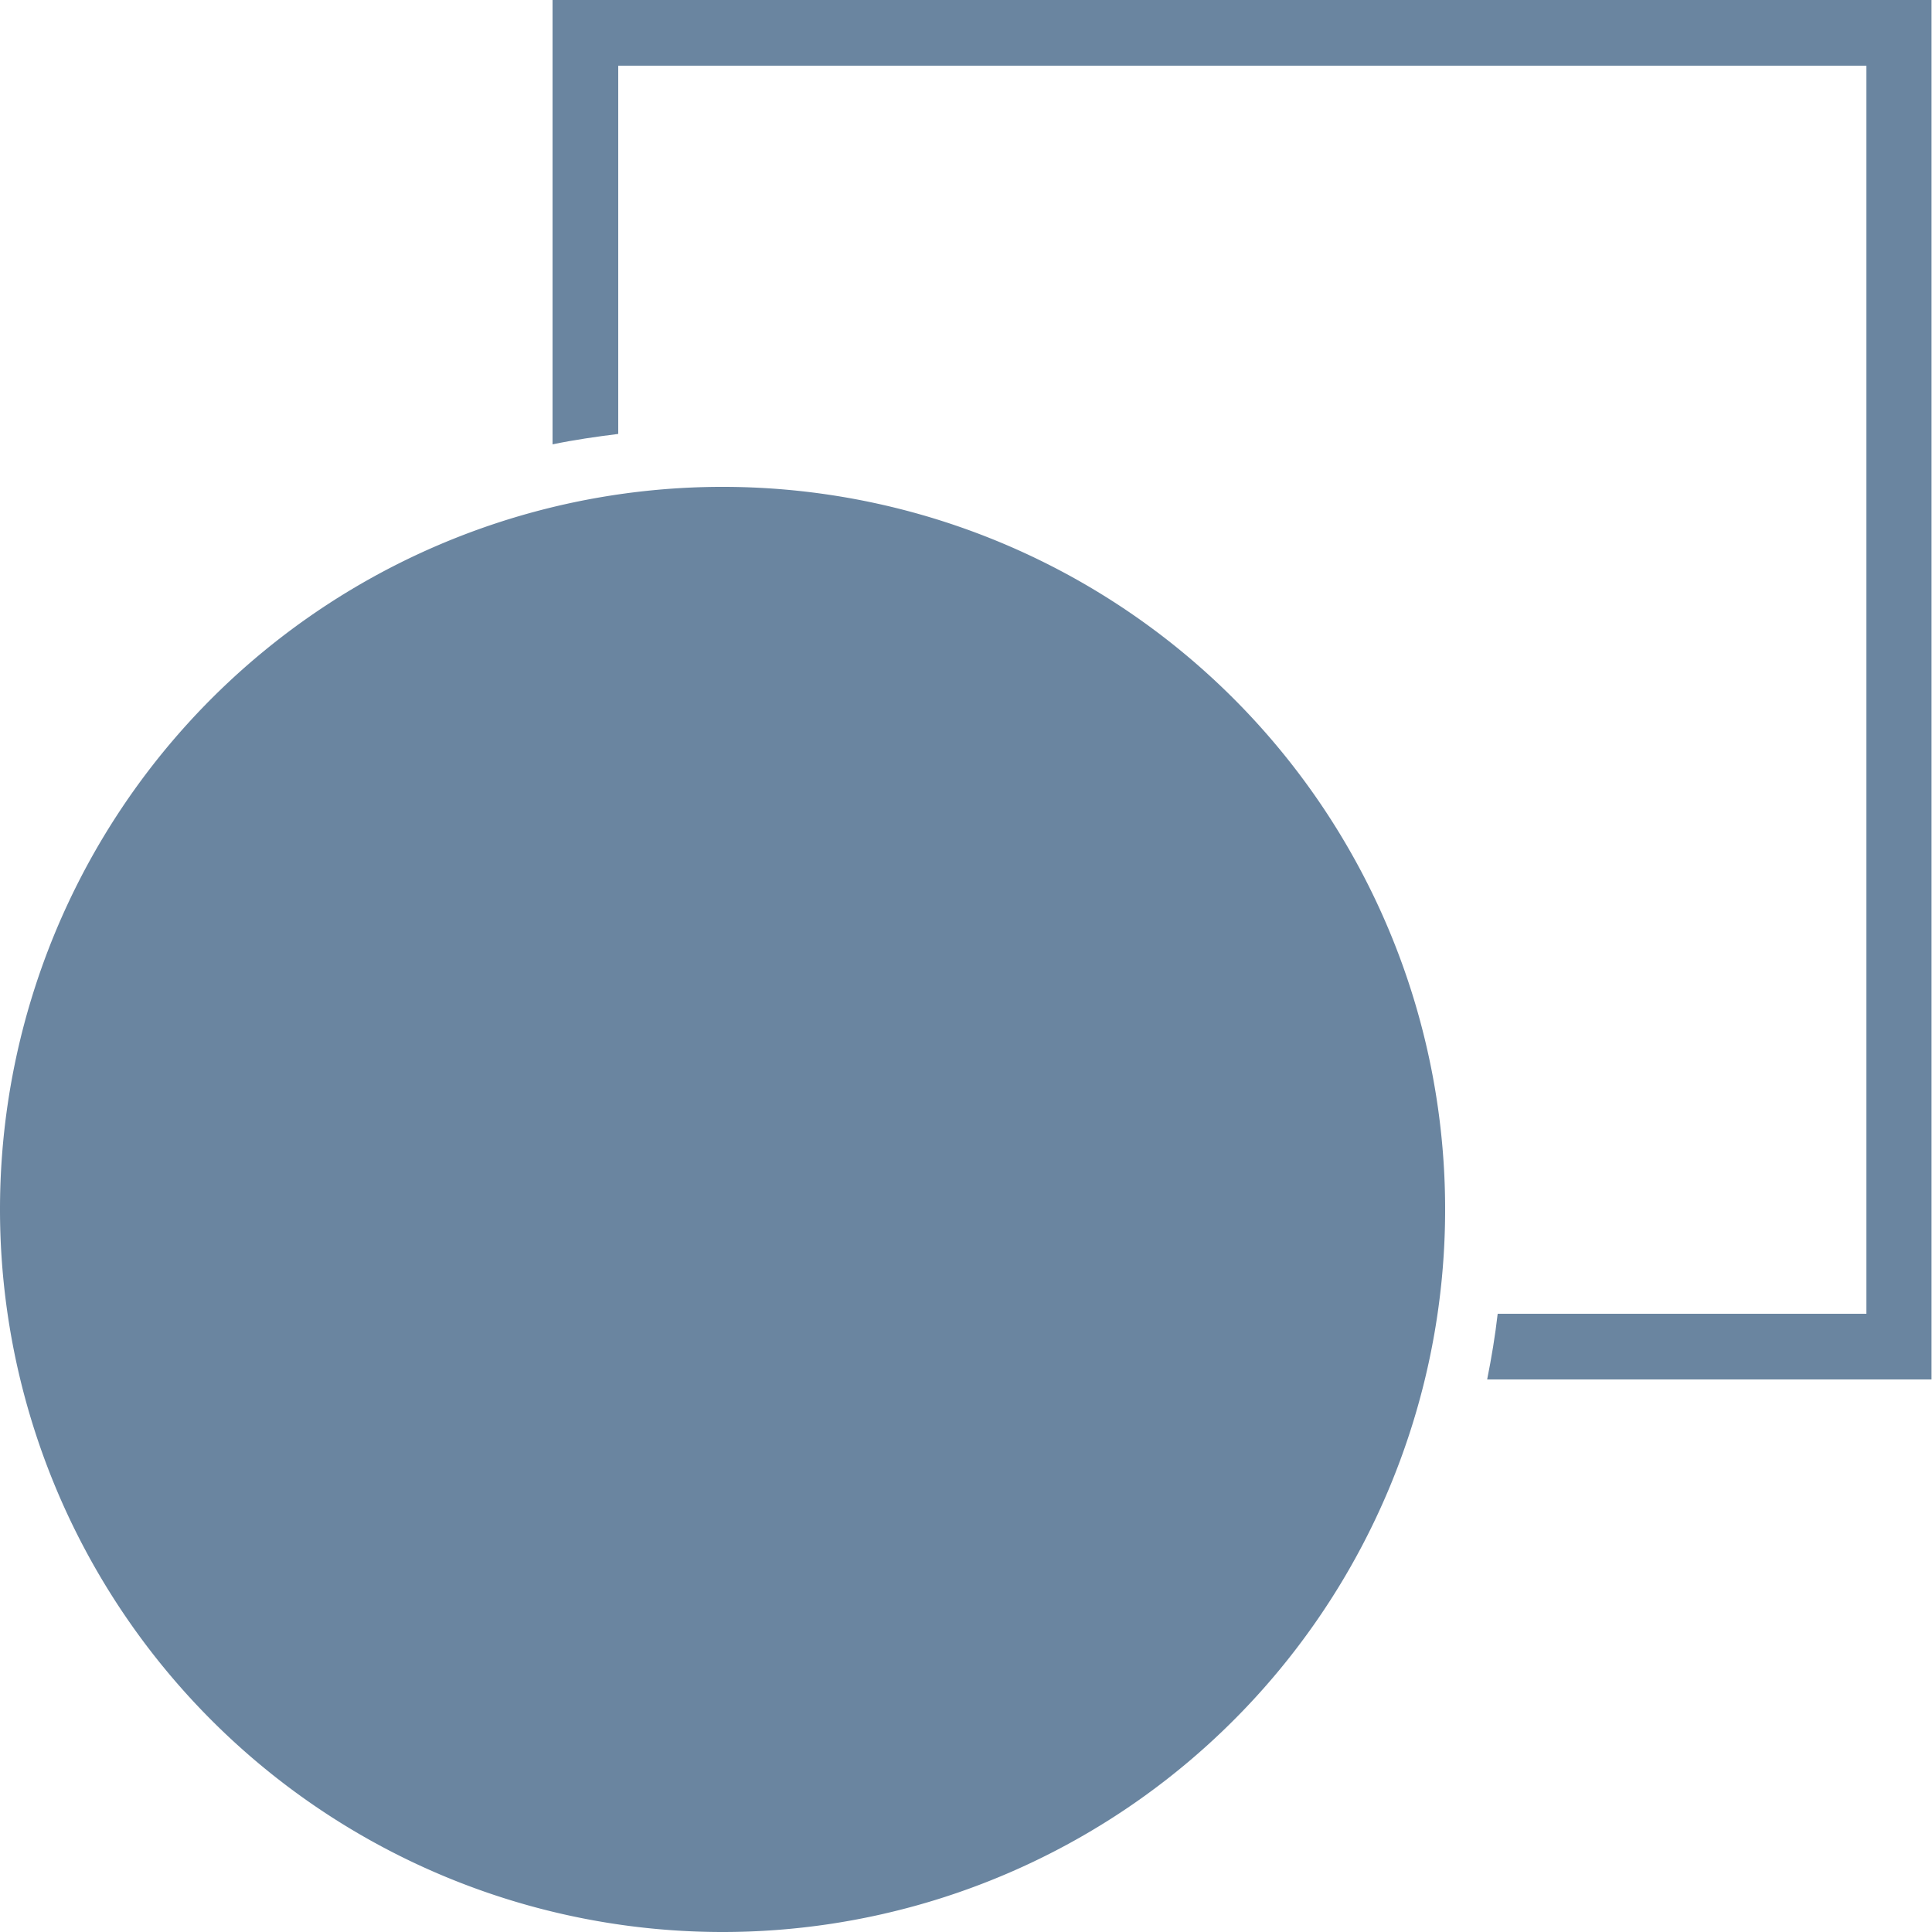 <svg xmlns="http://www.w3.org/2000/svg" width="20" height="20" viewBox="0 0 20 20"><defs><style>.a{fill:#6a85a0;}</style></defs><g transform="translate(-5 -5)"><path class="a" d="M5,18.583a7.48,7.48,0,1,1,7.48,7.48A7.48,7.48,0,0,1,5,18.583Z" transform="translate(0 -1.063)"/><path class="a" d="M11.916,5V9.6c.223-.047.451-.079.68-.108V5.68H25.517V18.6H21.7c-.026.227-.064.456-.109.68h4.6V5Z" transform="translate(-1.196)"/></g></svg>